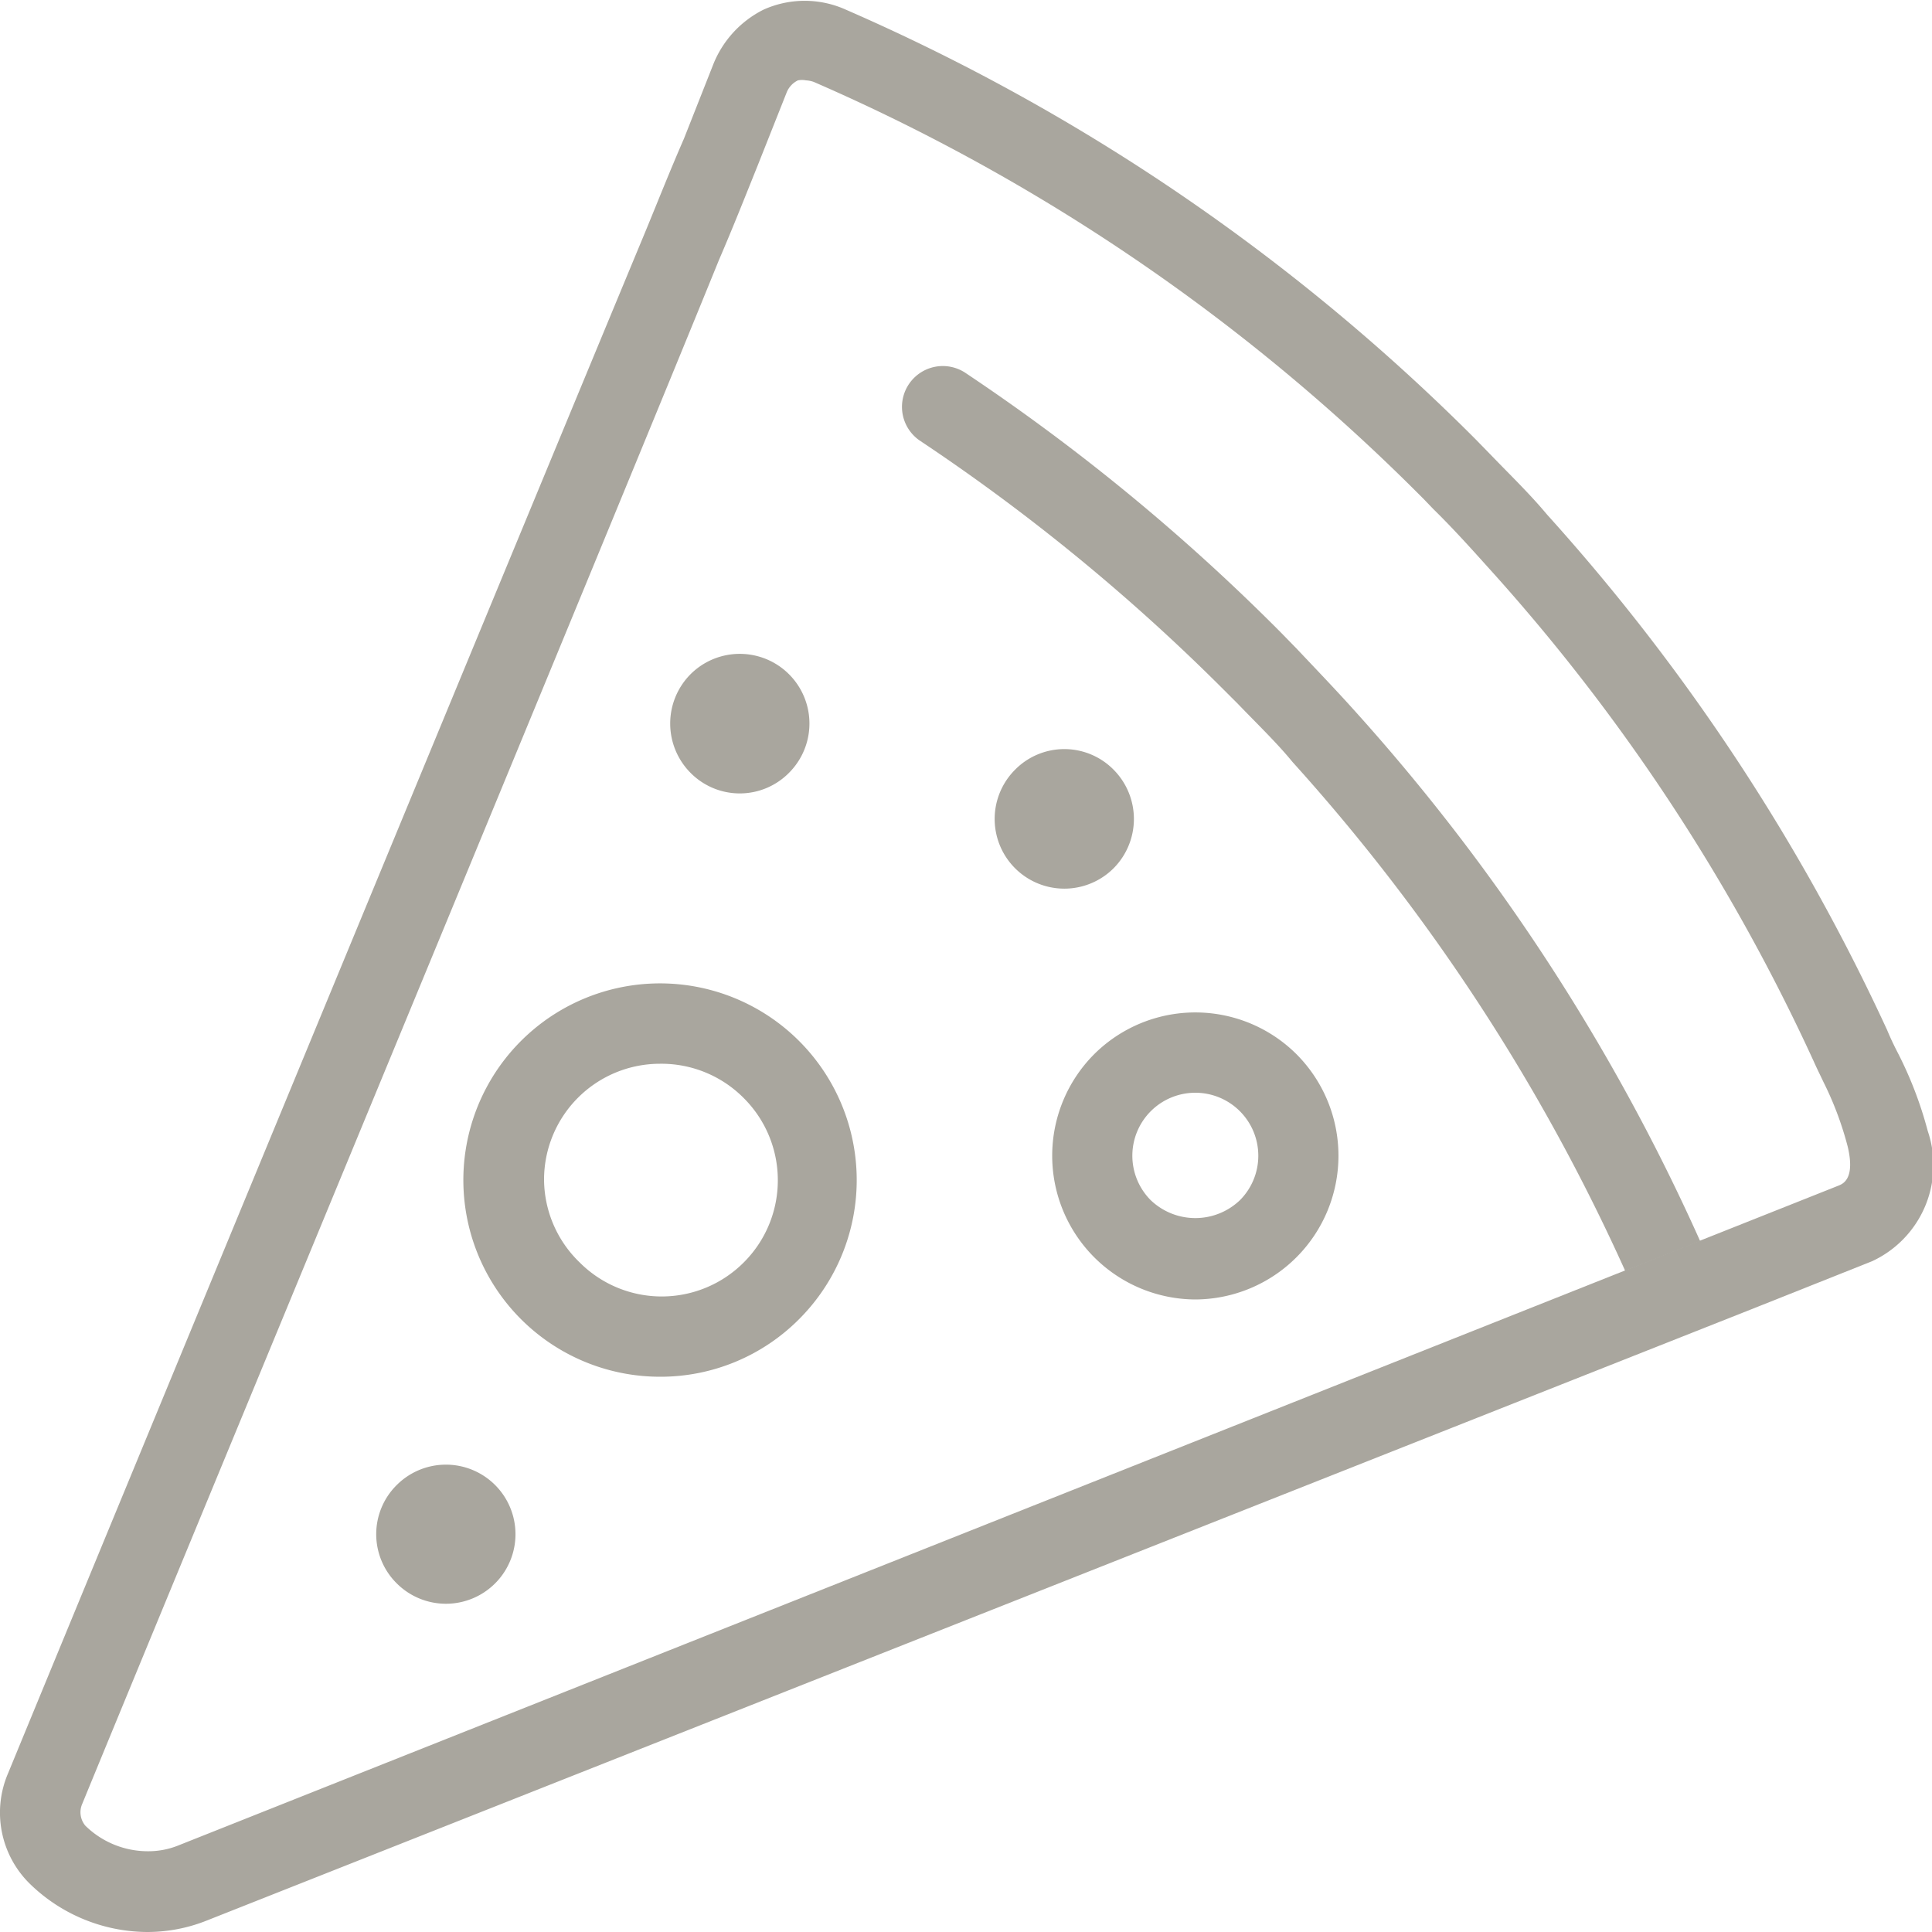 <svg id="Party_icons" data-name="Party icons" xmlns="http://www.w3.org/2000/svg" viewBox="0 0 50 50"><defs><style>.cls-1{fill:#a9a69e;}</style></defs><path class="cls-1" d="M17.08,35.63a5.09,5.09,0,1,1,3.6-1.49A5.06,5.06,0,0,1,17.08,35.63Zm0-8.1a3,3,0,0,0-3,3A3,3,0,0,0,15,32.67a3,3,0,0,0,4.25,0,3,3,0,0,0,.88-2.13,3,3,0,0,0-.88-2.12A3,3,0,0,0,17.08,27.53Z" transform="translate(0 0)"/><path class="cls-1" d="M30.94,33.63a3.72,3.72,0,0,1-2.63-6.34,3.71,3.71,0,0,1,5.25,0,3.72,3.72,0,0,1-2.62,6.34Zm0-5.35a1.63,1.63,0,0,0-1.16,2.78,1.67,1.67,0,0,0,2.31,0,1.63,1.63,0,0,0-1.15-2.78Z" transform="translate(0 0)"/><path class="cls-1" d="M10.27,38.43a1.8,1.8,0,1,1,0,2.55A1.79,1.79,0,0,1,10.27,38.43Z" transform="translate(0 0)"/><path class="cls-1" d="M20.42,20a1.8,1.8,0,1,0-2.55-2.55,1.81,1.81,0,0,0,0,2.55A1.79,1.79,0,0,0,20.42,20Z" transform="translate(0 0)"/><path class="cls-1" d="M26.27,19.92a1.79,1.79,0,0,1,2.55,0,1.81,1.81,0,0,1,0,2.55,1.8,1.8,0,0,1-2.55-2.55Z" transform="translate(0 0)"/><path class="cls-1" d="M3.81,50h0A4.38,4.38,0,0,1,.74,48.72a2.58,2.58,0,0,1-.53-2.83C2.53,40.25,14.13,12.18,16.7,6c.33-.8.65-1.61,1-2.41l.75-1.9A2.7,2.7,0,0,1,19.76.25a2.59,2.59,0,0,1,2.13,0,52.79,52.79,0,0,1,16.28,11.1l.41.42c.52.54,1,1,1.46,1.55a53,53,0,0,1,8.8,13.34c.07.17.15.34.23.5a10.06,10.06,0,0,1,.82,2.11,2.74,2.74,0,0,1-1.44,3.37l-3.14,1.25L5.36,49.7A4.15,4.15,0,0,1,3.81,50ZM20.86,2.08a.54.54,0,0,0-.21,0,.59.59,0,0,0-.29.31l-.75,1.89c-.33.82-.65,1.63-1,2.44C16.06,13,4.46,41,2.13,46.68a.54.54,0,0,0,.08.57,2.31,2.31,0,0,0,1.6.66h0a2.07,2.07,0,0,0,.78-.14l43-17.09c.12-.05.42-.19.23-1A8.52,8.52,0,0,0,47.19,28c-.08-.17-.17-.35-.25-.53a50.21,50.21,0,0,0-8.45-12.81c-.44-.49-.9-1-1.4-1.49l-.24-.25-.15-.15A50.67,50.67,0,0,0,21.06,2.12.71.71,0,0,0,20.86,2.08Z" transform="translate(0 0)"/><path class="cls-1" d="M35,18.33c-.46-.51-.93-1-1.45-1.55l-.41-.42A52.94,52.94,0,0,0,25,9.66,1,1,0,0,0,23.8,11.4a51.37,51.37,0,0,1,7.85,6.43l.4.4c.5.52,1,1,1.4,1.49a50.73,50.73,0,0,1,8.61,13.17L44,32.12A52.58,52.58,0,0,0,35,18.33Z" transform="translate(0 0)"/><path class="cls-1" d="M43.84,34.43h0Z" transform="translate(0 0)"/></svg>
